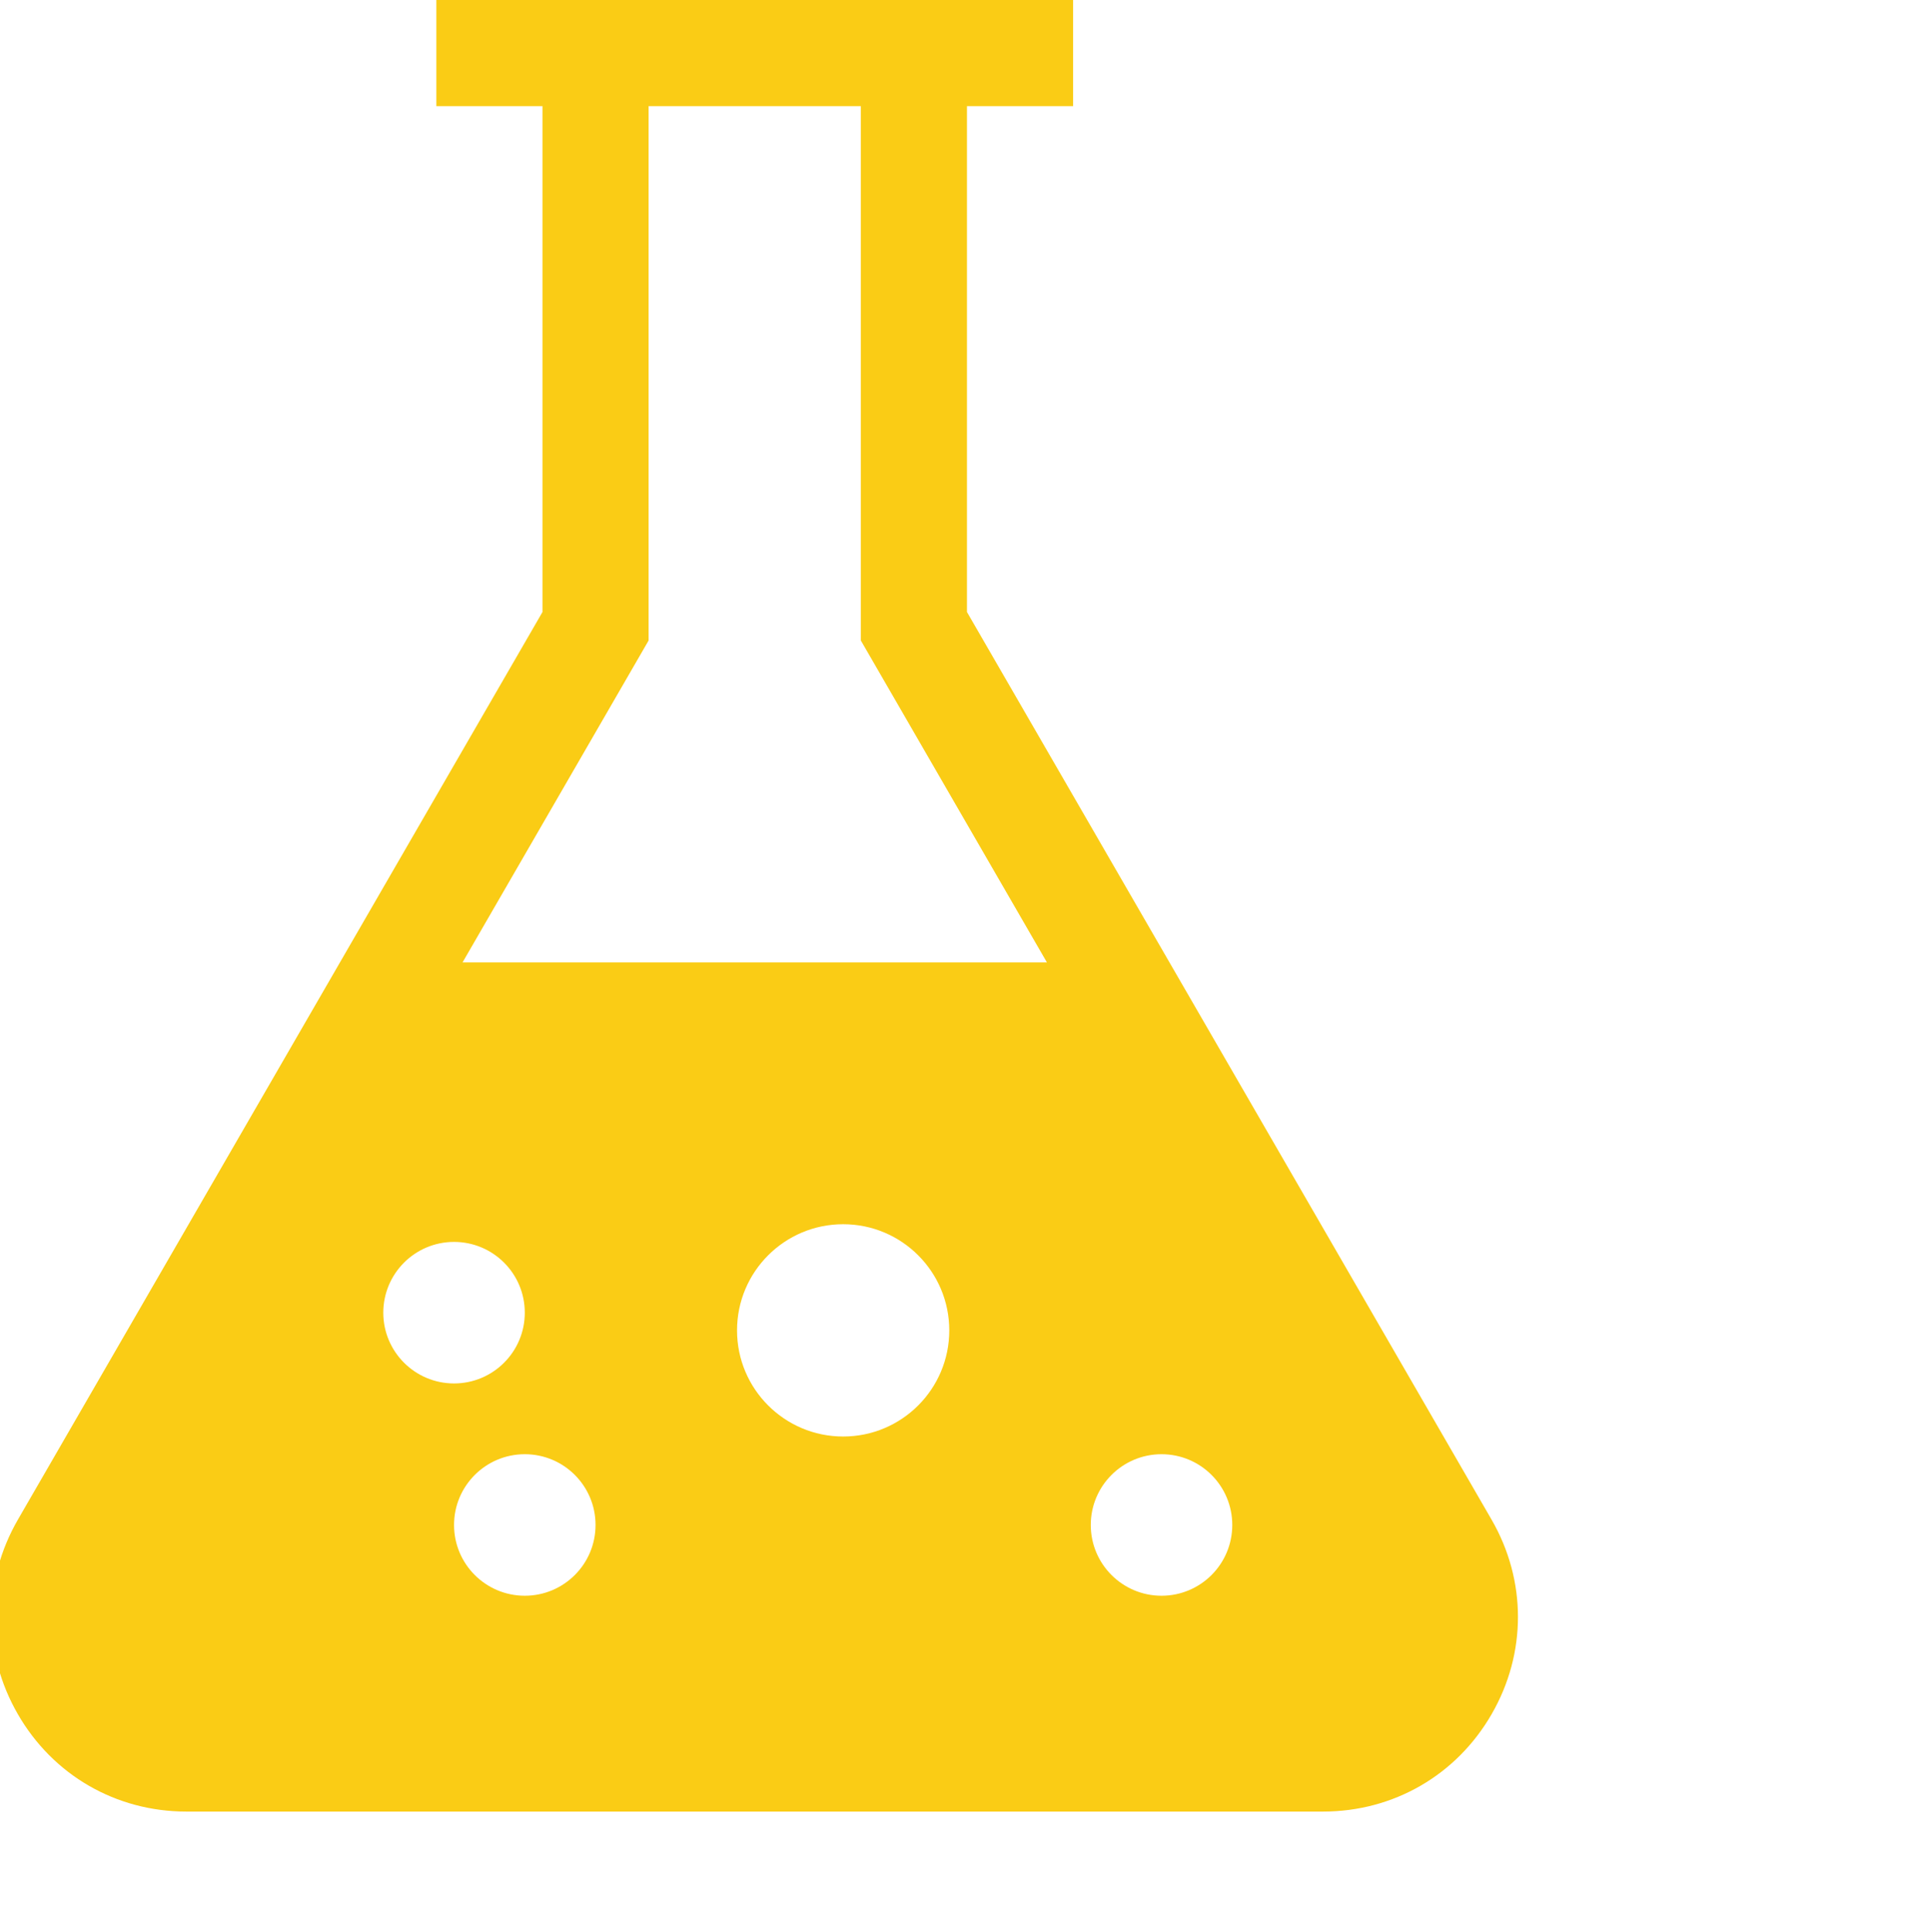 <svg xmlns="http://www.w3.org/2000/svg" version="1.1" xmlns:xlink="http://www.w3.org/1999/xlink" x="0" y="0" viewBox="0 0 682 682.667" style="enable-background:new 0 0 512 512" xml:space="preserve"><g><path d="M527.059 536.84 341.695 216.219V37.5h37.5V0h-225v37.5h37.5v178.719L6.34 536.839c-12.442 21.524-12.457 47.231-.028 68.766C18.734 627.145 41 640 65.855 640h401.68c24.863 0 47.125-12.855 59.55-34.395 12.43-21.535 12.415-47.242-.026-68.765zm-391.614-73.09c0-13.809 11.2-25 25-25 13.809 0 25 11.191 25 25s-11.191 25-25 25c-13.8 0-25-11.191-25-25zm50 100c-13.8 0-25-11.191-25-25s11.2-25 25-25c13.809 0 25 11.191 25 25s-11.191 25-25 25zm112.5-56.25c-20.707 0-37.5-16.793-37.5-37.5s16.793-37.5 37.5-37.5c20.715 0 37.5 16.793 37.5 37.5s-16.785 37.5-37.5 37.5zM163.453 340l65.742-113.719V37.5h75v188.781L369.945 340zm246.992 223.75c-13.8 0-25-11.191-25-25s11.2-25 25-25c13.809 0 25 11.191 25 25s-11.191 25-25 25zm0 0" fill="#FACC15" opacity="1" data-original="#FACC15"/></g></svg>